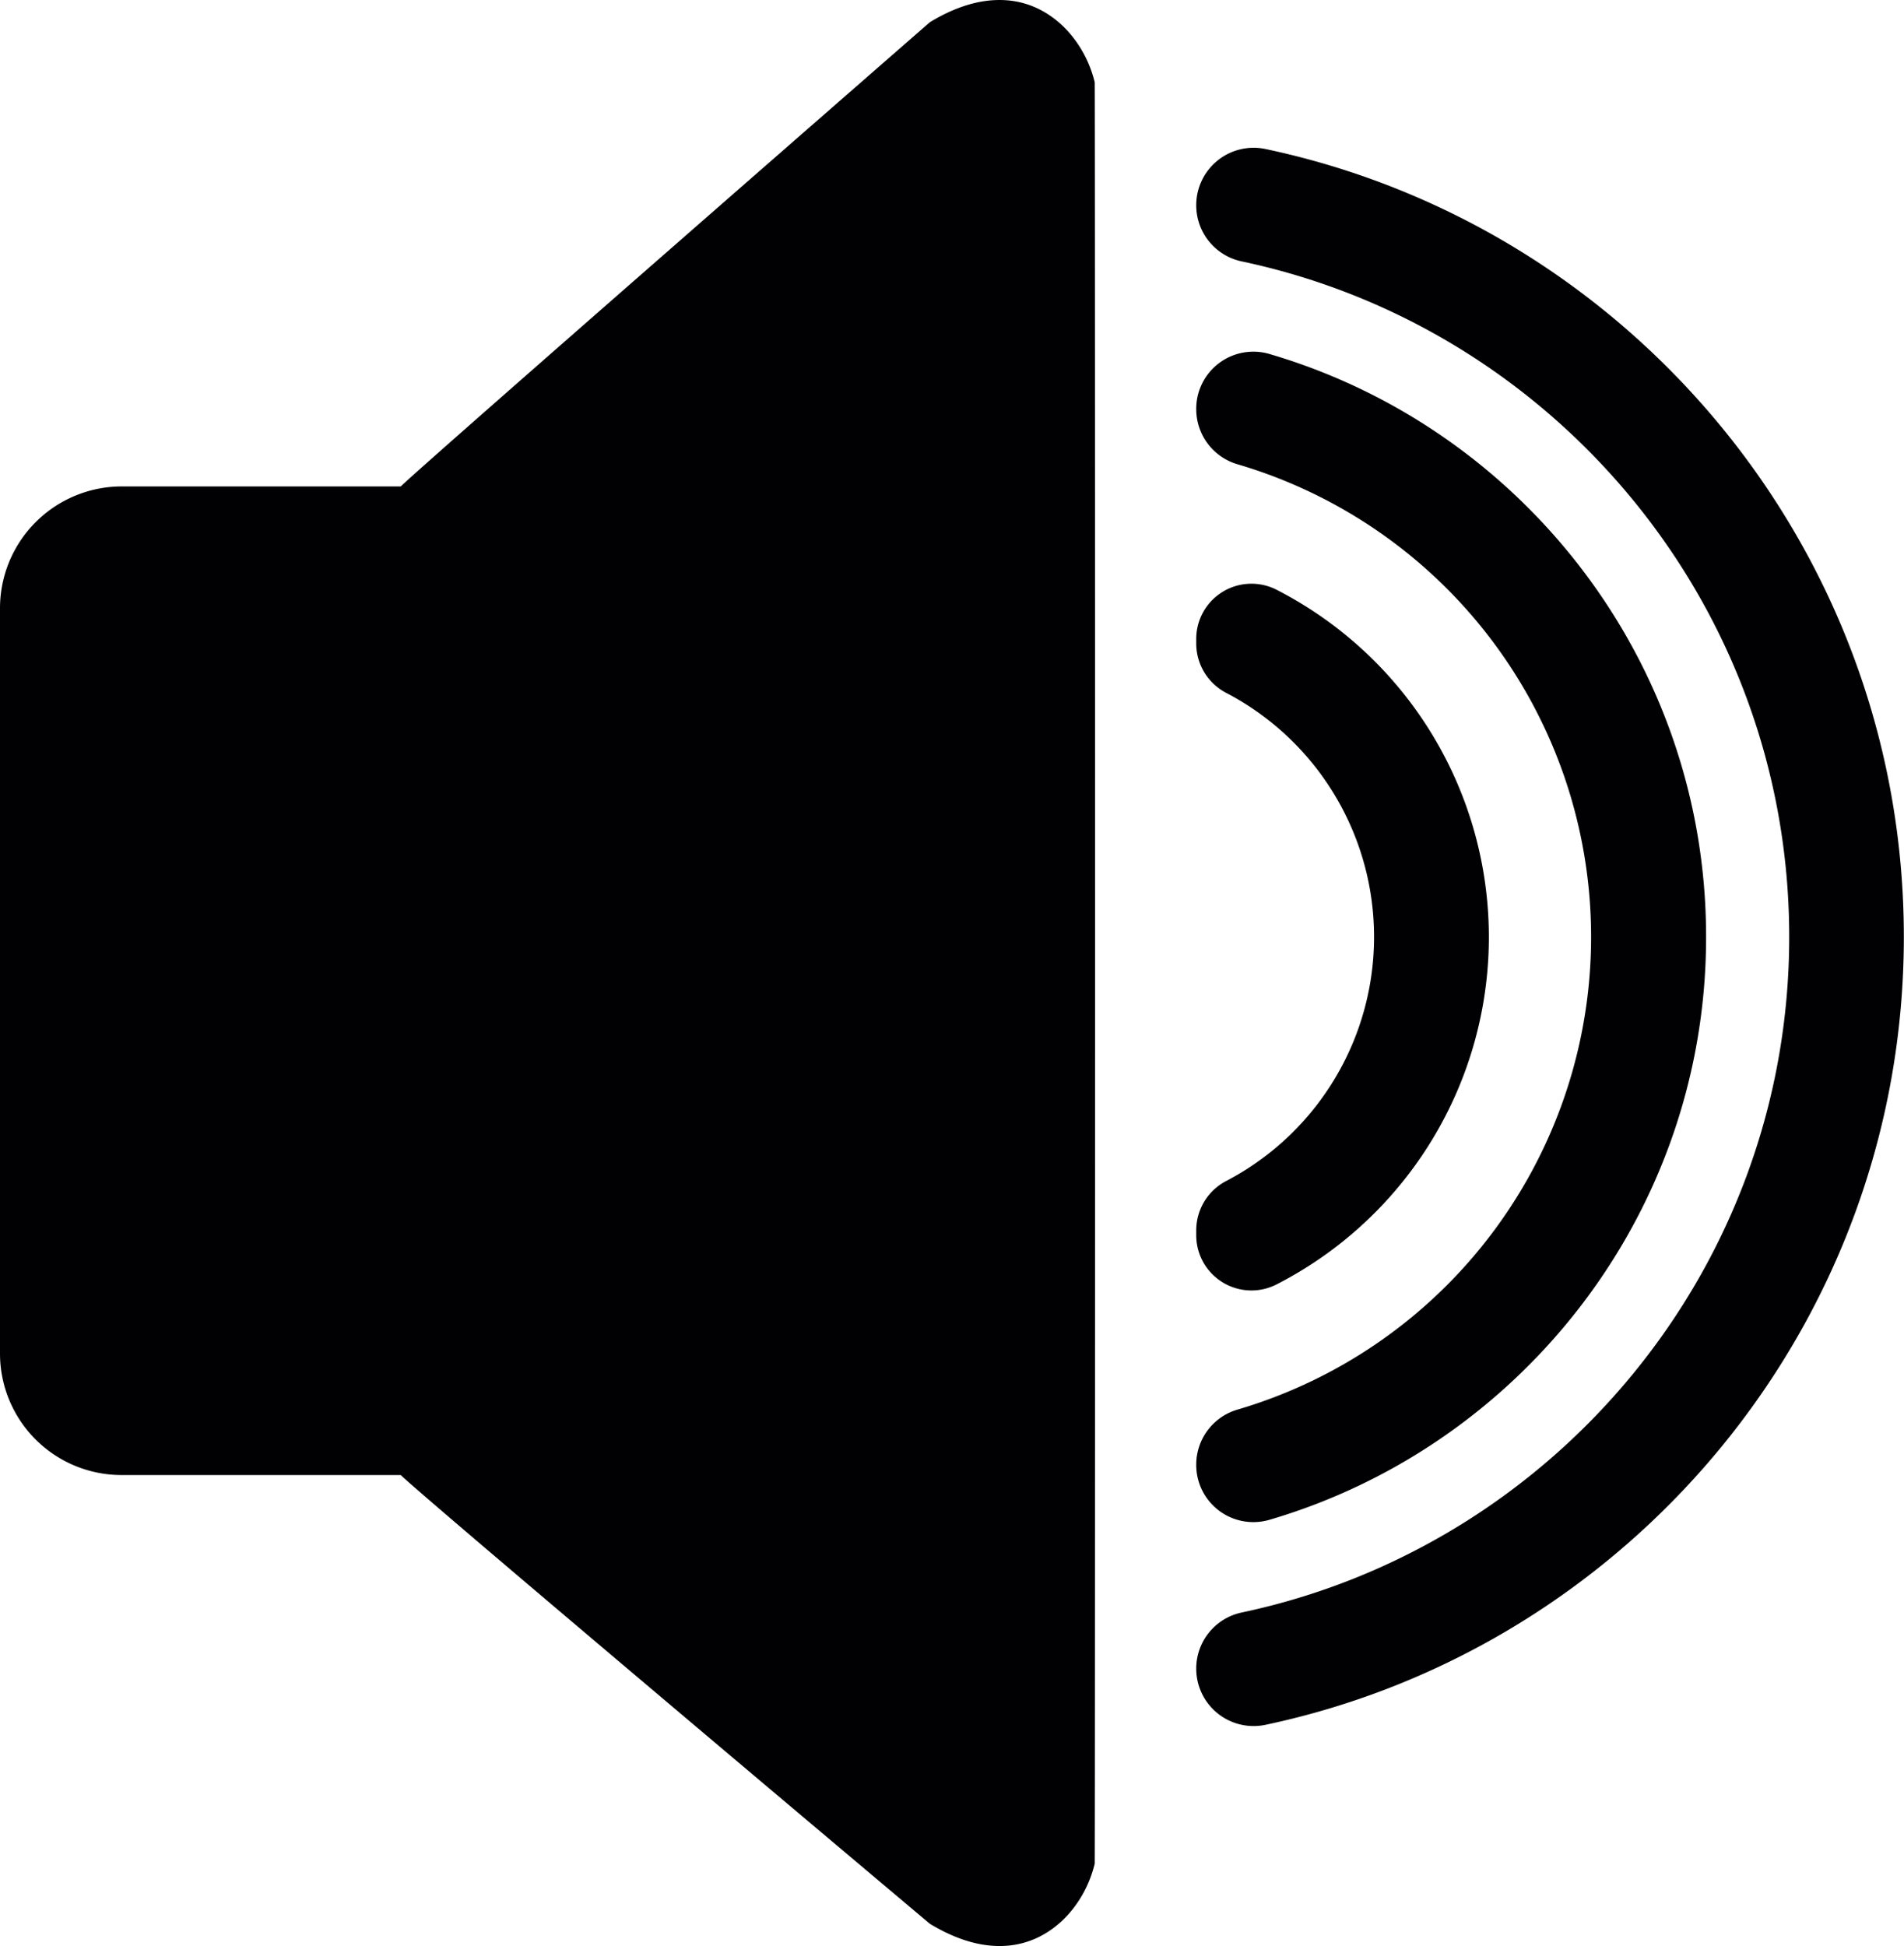 <svg xmlns="http://www.w3.org/2000/svg" viewBox="0 0 488.64 499.4"><defs><style>.cls-1{fill:#010002;}</style></defs><title>volume_up</title><g id="Layer_2" data-name="Layer 2"><g id="Layer_1-2" data-name="Layer 1"><path class="cls-1" d="M258.81.11c-5.68-.53-12.32.84-20.16,5.58,0,0-130.15,113.56-135.8,119.14H31.21A31.27,31.27,0,0,0,0,156.08V347.32a31.18,31.18,0,0,0,31.21,31.21h71.64c5.65,5.65,135.8,115.17,135.8,115.17,7.84,4.72,14.48,6.12,20.16,5.59,11.55-1.09,19.67-10.77,22.13-21,.13-1,.13-456.2,0-457.2C278.48,10.88,270.33,1.2,258.81.11Z"/><path class="cls-1" d="M307,163.91v1.3a14.3,14.3,0,0,0,7.75,12.63,70.66,70.66,0,0,1,0,125.2A14.29,14.29,0,0,0,307,315.66V317a14.17,14.17,0,0,0,20.68,12.58,100.15,100.15,0,0,0,0-178.2A14.17,14.17,0,0,0,307,163.91Z"/><path class="cls-1" d="M307,104.9v.17a14.73,14.73,0,0,0,10.65,14.09,126.44,126.44,0,0,1,0,242.56A14.72,14.72,0,0,0,307,375.8V376a14.66,14.66,0,0,0,18.85,14c64.64-19,112-78.86,112-149.57s-47.32-130.57-112-149.57A14.66,14.66,0,0,0,307,104.9Z"/><path class="cls-1" d="M307,52.67h0a14.71,14.71,0,0,0,11.62,14.4C398.83,84,459.18,155.3,459.18,240.44S398.83,396.87,318.66,413.81A14.71,14.71,0,0,0,307,428.21h0a14.73,14.73,0,0,0,17.73,14.43c93.49-19.76,163.87-102.91,163.87-202.2S418.26,58,324.77,38.24A14.73,14.73,0,0,0,307,52.67Z"/></g></g></svg>